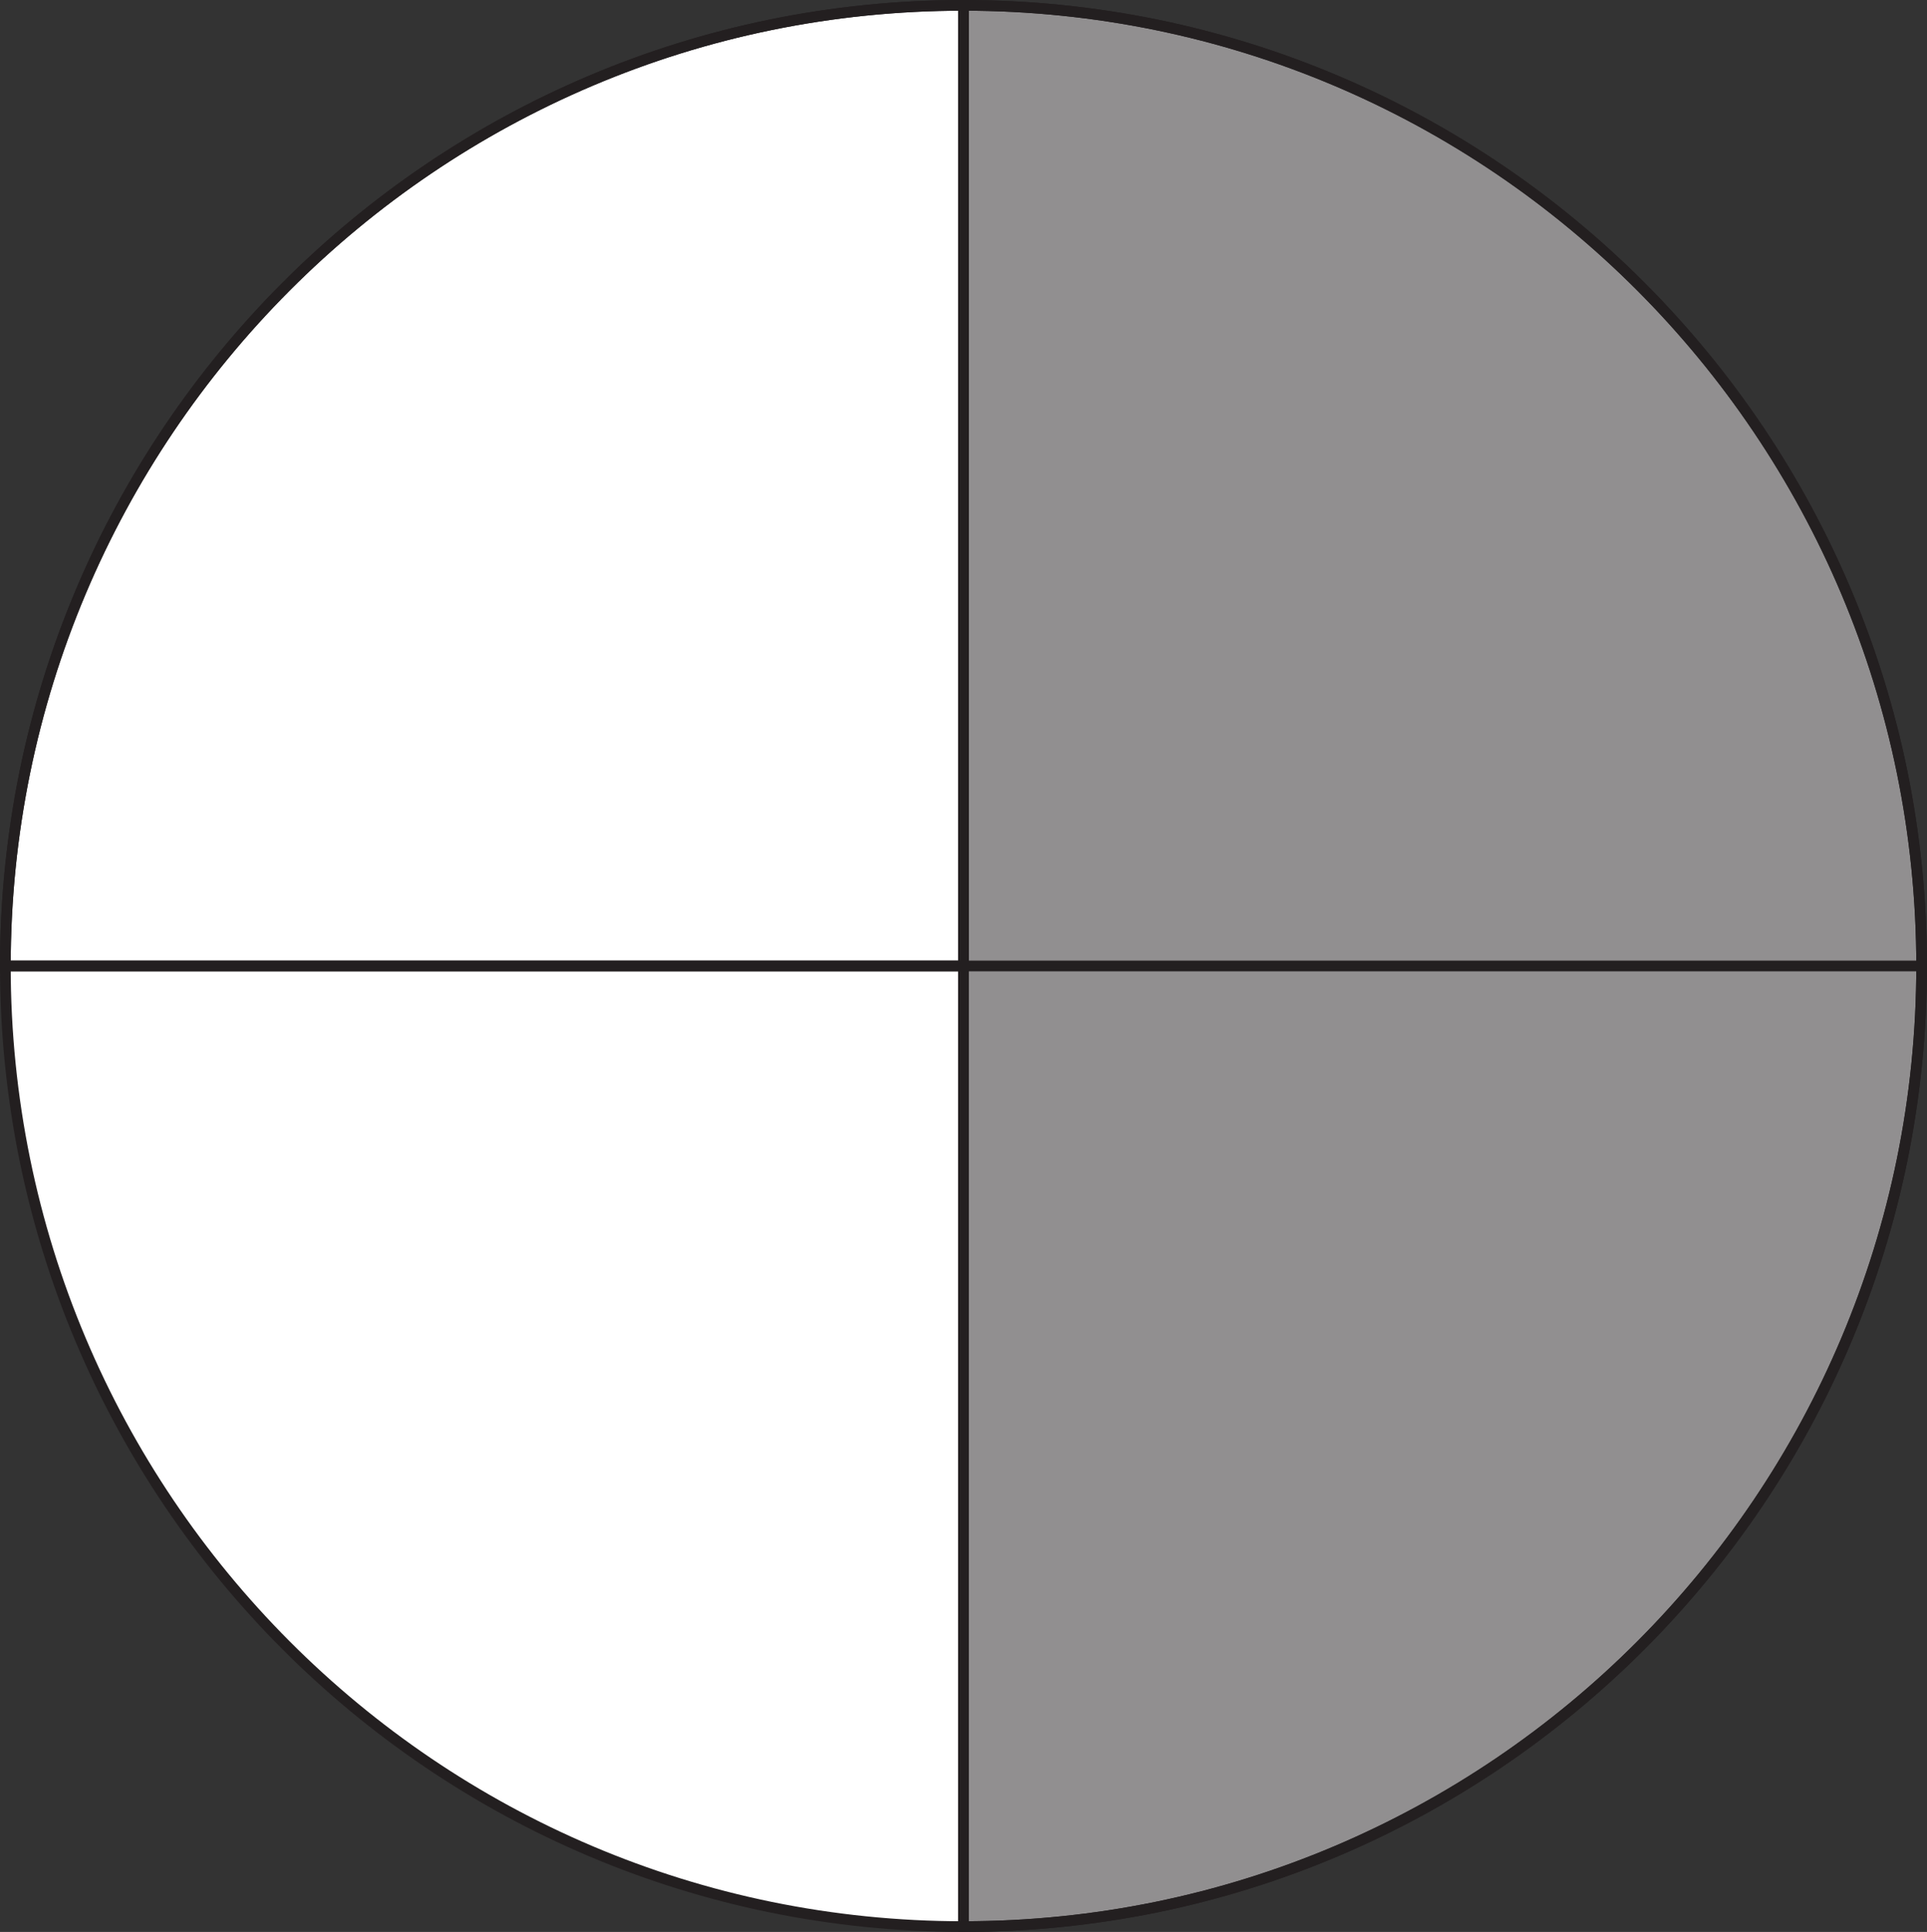 <?xml version="1.0" encoding="UTF-8"?>
<svg xmlns="http://www.w3.org/2000/svg" xmlns:xlink="http://www.w3.org/1999/xlink" width="180pt" height="180.5pt" viewBox="0 0 180 180.5" version="1.1">
<rect x="0" y="0" width="180" height="180.5" fill="#333333" stroke="none"/>
<defs>
<clipPath id="clip1">
  <path d="M 89 0 L 91 0 L 91 180.5 L 89 180.5 Z M 89 0 "/>
</clipPath>
<clipPath id="clip2">
  <path d="M 84 0 L 180 0 L 180 180.5 L 84 180.5 Z M 84 0 "/>
</clipPath>
</defs>
<g id="surface1">
<path style=" stroke:none;fill-rule:nonzero;fill:rgb(100%,100%,100%);fill-opacity:1;" d="M 179.5 90.25 C 179.5 139.816 139.43 180 90 180 C 40.57 180 0.5 139.816 0.5 90.25 C 0.5 40.684 40.57 0.5 90 0.5 C 139.43 0.5 179.5 40.684 179.5 90.25 "/>
<g clip-path="url(#clip1)" clip-rule="nonzero">
<path style="fill:none;stroke-width:1;stroke-linecap:butt;stroke-linejoin:miter;stroke:rgb(13.73%,12.16%,12.549%);stroke-opacity:1;stroke-miterlimit:4;" d="M 0 0 L 0 -179.5 " transform="matrix(1,0,0,-1,90,0.5)"/>
</g>
<path style=" stroke:none;fill-rule:nonzero;fill:rgb(56.865%,56.079%,56.274%);fill-opacity:1;" d="M 179.5 90.25 C 179.5 139.816 139.43 180 90 180 L 90 0.5 C 139.43 0.5 179.5 40.684 179.5 90.25 "/>
<path style="fill:none;stroke-width:1;stroke-linecap:butt;stroke-linejoin:miter;stroke:rgb(13.73%,12.16%,12.549%);stroke-opacity:1;stroke-miterlimit:4;" d="M 0 0 L -89.5 0 C -89.5 49.566 -49.43 89.75 0 89.75 Z M 0 0 " transform="matrix(1,0,0,-1,90,90.25)"/>
<path style="fill:none;stroke-width:1;stroke-linecap:butt;stroke-linejoin:miter;stroke:rgb(13.73%,12.16%,12.549%);stroke-opacity:1;stroke-miterlimit:4;" d="M 0 0 L 179 0 " transform="matrix(1,0,0,-1,0.5,90.25)"/>
<g clip-path="url(#clip2)" clip-rule="nonzero">
<path style="fill:none;stroke-width:1;stroke-linecap:butt;stroke-linejoin:miter;stroke:rgb(13.73%,12.16%,12.549%);stroke-opacity:1;stroke-miterlimit:4;" d="M 0 0 C 0 -49.566 -40.07 -89.75 -89.5 -89.75 L -89.5 89.75 C -40.07 89.75 0 49.566 0 0 Z M 0 0 " transform="matrix(1,0,0,-1,179.5,90.25)"/>
</g>
<path style="fill:none;stroke-width:1;stroke-linecap:butt;stroke-linejoin:miter;stroke:rgb(13.73%,12.16%,12.549%);stroke-opacity:1;stroke-miterlimit:4;" d="M 0 0 C 0 -49.566 -40.07 -89.75 -89.5 -89.75 C -138.93 -89.75 -179 -49.566 -179 0 C -179 49.566 -138.93 89.75 -89.5 89.75 C -40.07 89.75 0 49.566 0 0 Z M 0 0 " transform="matrix(1,0,0,-1,179.5,90.25)"/>
</g>
</svg>
